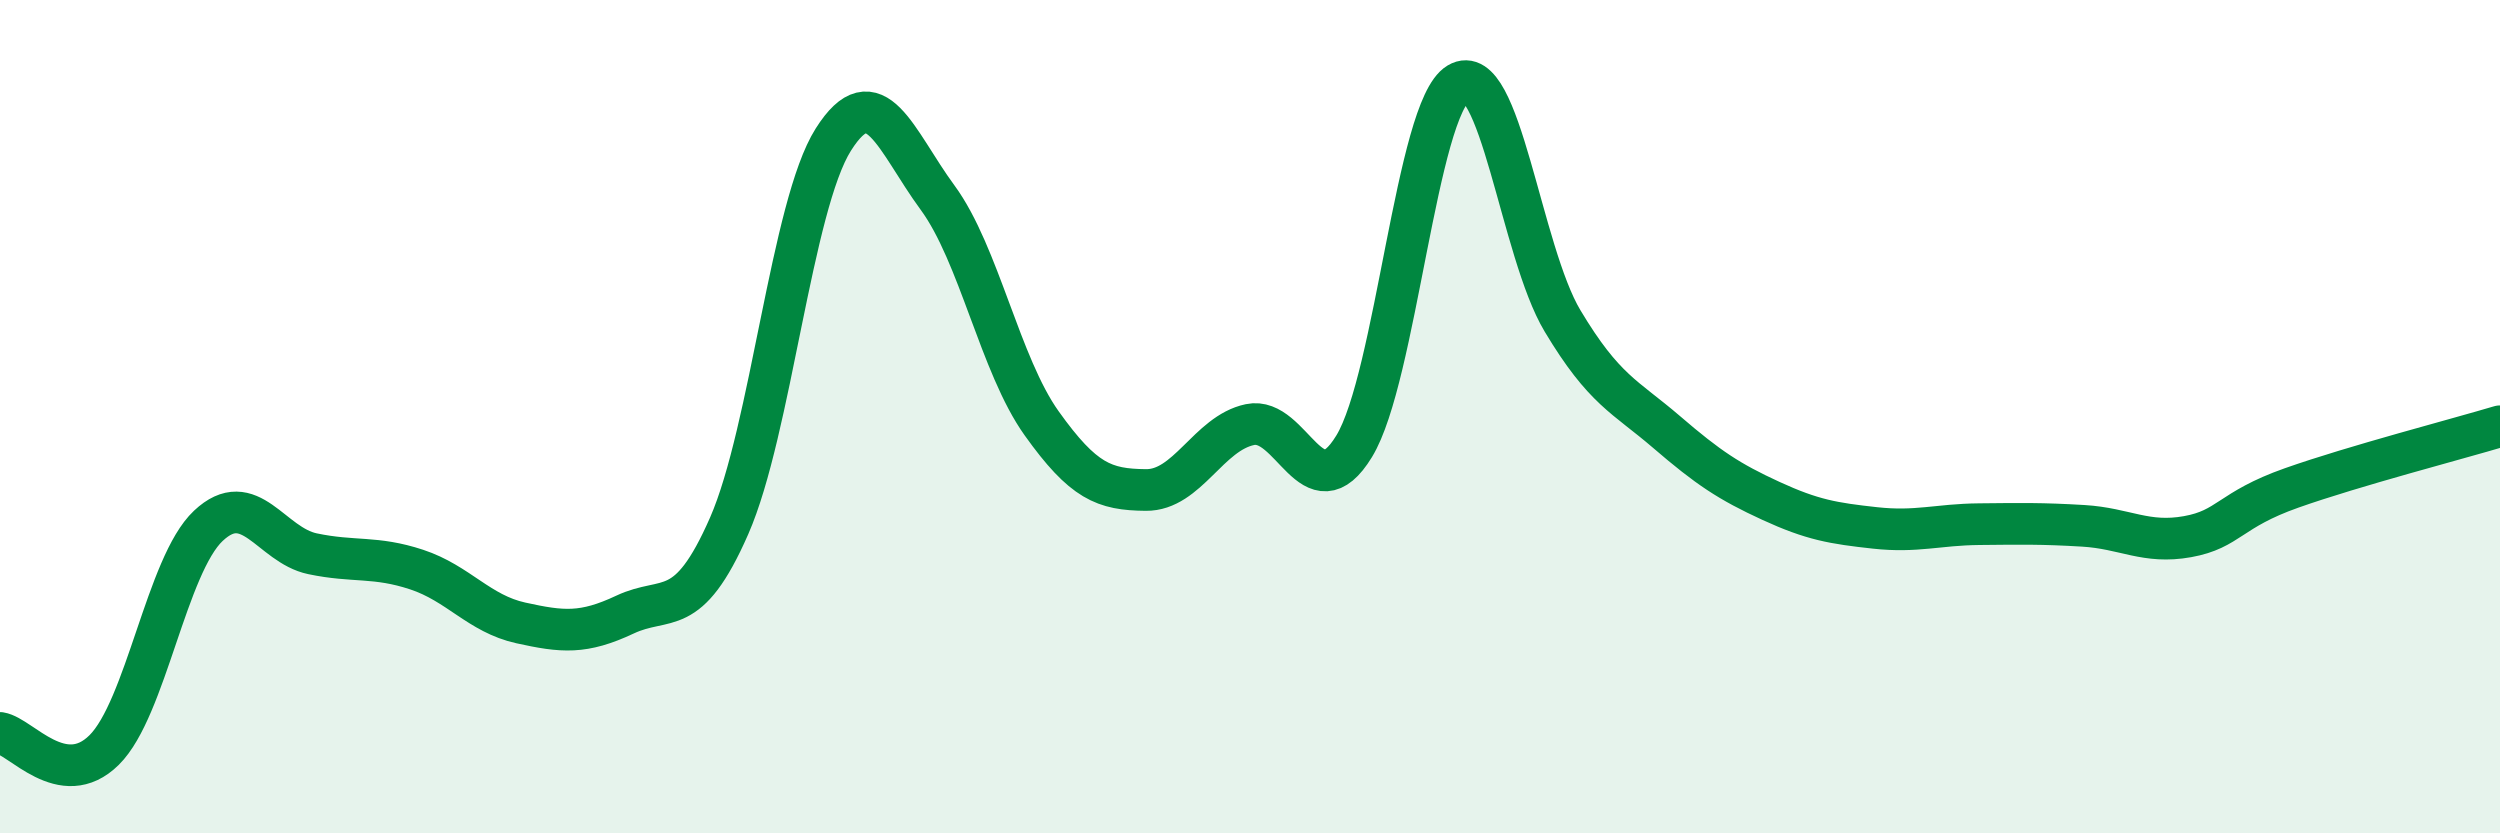 
    <svg width="60" height="20" viewBox="0 0 60 20" xmlns="http://www.w3.org/2000/svg">
      <path
        d="M 0,17.59 C 0.5,17.67 1.5,18.99 2.5,18 C 3.5,17.01 4,13.56 5,12.62 C 6,11.68 6.5,13.08 7.5,13.29 C 8.5,13.5 9,13.34 10,13.67 C 11,14 11.5,14.73 12.5,14.95 C 13.5,15.17 14,15.22 15,14.75 C 16,14.28 16.5,14.9 17.5,12.62 C 18.5,10.34 19,4.93 20,3.35 C 21,1.77 21.5,3.38 22.5,4.74 C 23.5,6.1 24,8.76 25,10.16 C 26,11.56 26.5,11.75 27.5,11.76 C 28.5,11.77 29,10.4 30,10.19 C 31,9.98 31.5,12.35 32.5,10.71 C 33.5,9.07 34,2.6 35,2 C 36,1.4 36.5,6.03 37.5,7.7 C 38.5,9.37 39,9.51 40,10.37 C 41,11.23 41.5,11.56 42.5,12.02 C 43.5,12.48 44,12.56 45,12.67 C 46,12.78 46.5,12.59 47.5,12.58 C 48.5,12.57 49,12.56 50,12.62 C 51,12.68 51.5,13.06 52.5,12.88 C 53.5,12.7 53.5,12.24 55,11.71 C 56.5,11.18 59,10.53 60,10.23L60 20L0 20Z"
        fill="#008740"
        opacity="0.1"
        stroke-linecap="round"
        stroke-linejoin="round"
      />
      <path
        d="M 0,17.59 C 0.5,17.67 1.5,18.99 2.5,18 C 3.5,17.01 4,13.56 5,12.62 C 6,11.68 6.5,13.08 7.5,13.29 C 8.5,13.5 9,13.34 10,13.67 C 11,14 11.5,14.73 12.5,14.95 C 13.5,15.17 14,15.22 15,14.75 C 16,14.28 16.5,14.9 17.5,12.62 C 18.5,10.34 19,4.93 20,3.35 C 21,1.77 21.5,3.38 22.5,4.74 C 23.5,6.1 24,8.76 25,10.16 C 26,11.56 26.5,11.75 27.5,11.76 C 28.5,11.77 29,10.4 30,10.19 C 31,9.98 31.5,12.35 32.5,10.71 C 33.5,9.07 34,2.6 35,2 C 36,1.4 36.5,6.03 37.5,7.7 C 38.5,9.37 39,9.51 40,10.37 C 41,11.23 41.5,11.56 42.5,12.02 C 43.5,12.48 44,12.56 45,12.67 C 46,12.78 46.5,12.59 47.5,12.58 C 48.5,12.57 49,12.56 50,12.62 C 51,12.68 51.5,13.06 52.5,12.88 C 53.5,12.7 53.5,12.24 55,11.71 C 56.5,11.18 59,10.53 60,10.23"
        stroke="#008740"
        stroke-width="1"
        fill="none"
        stroke-linecap="round"
        stroke-linejoin="round"
      />
    </svg>
  